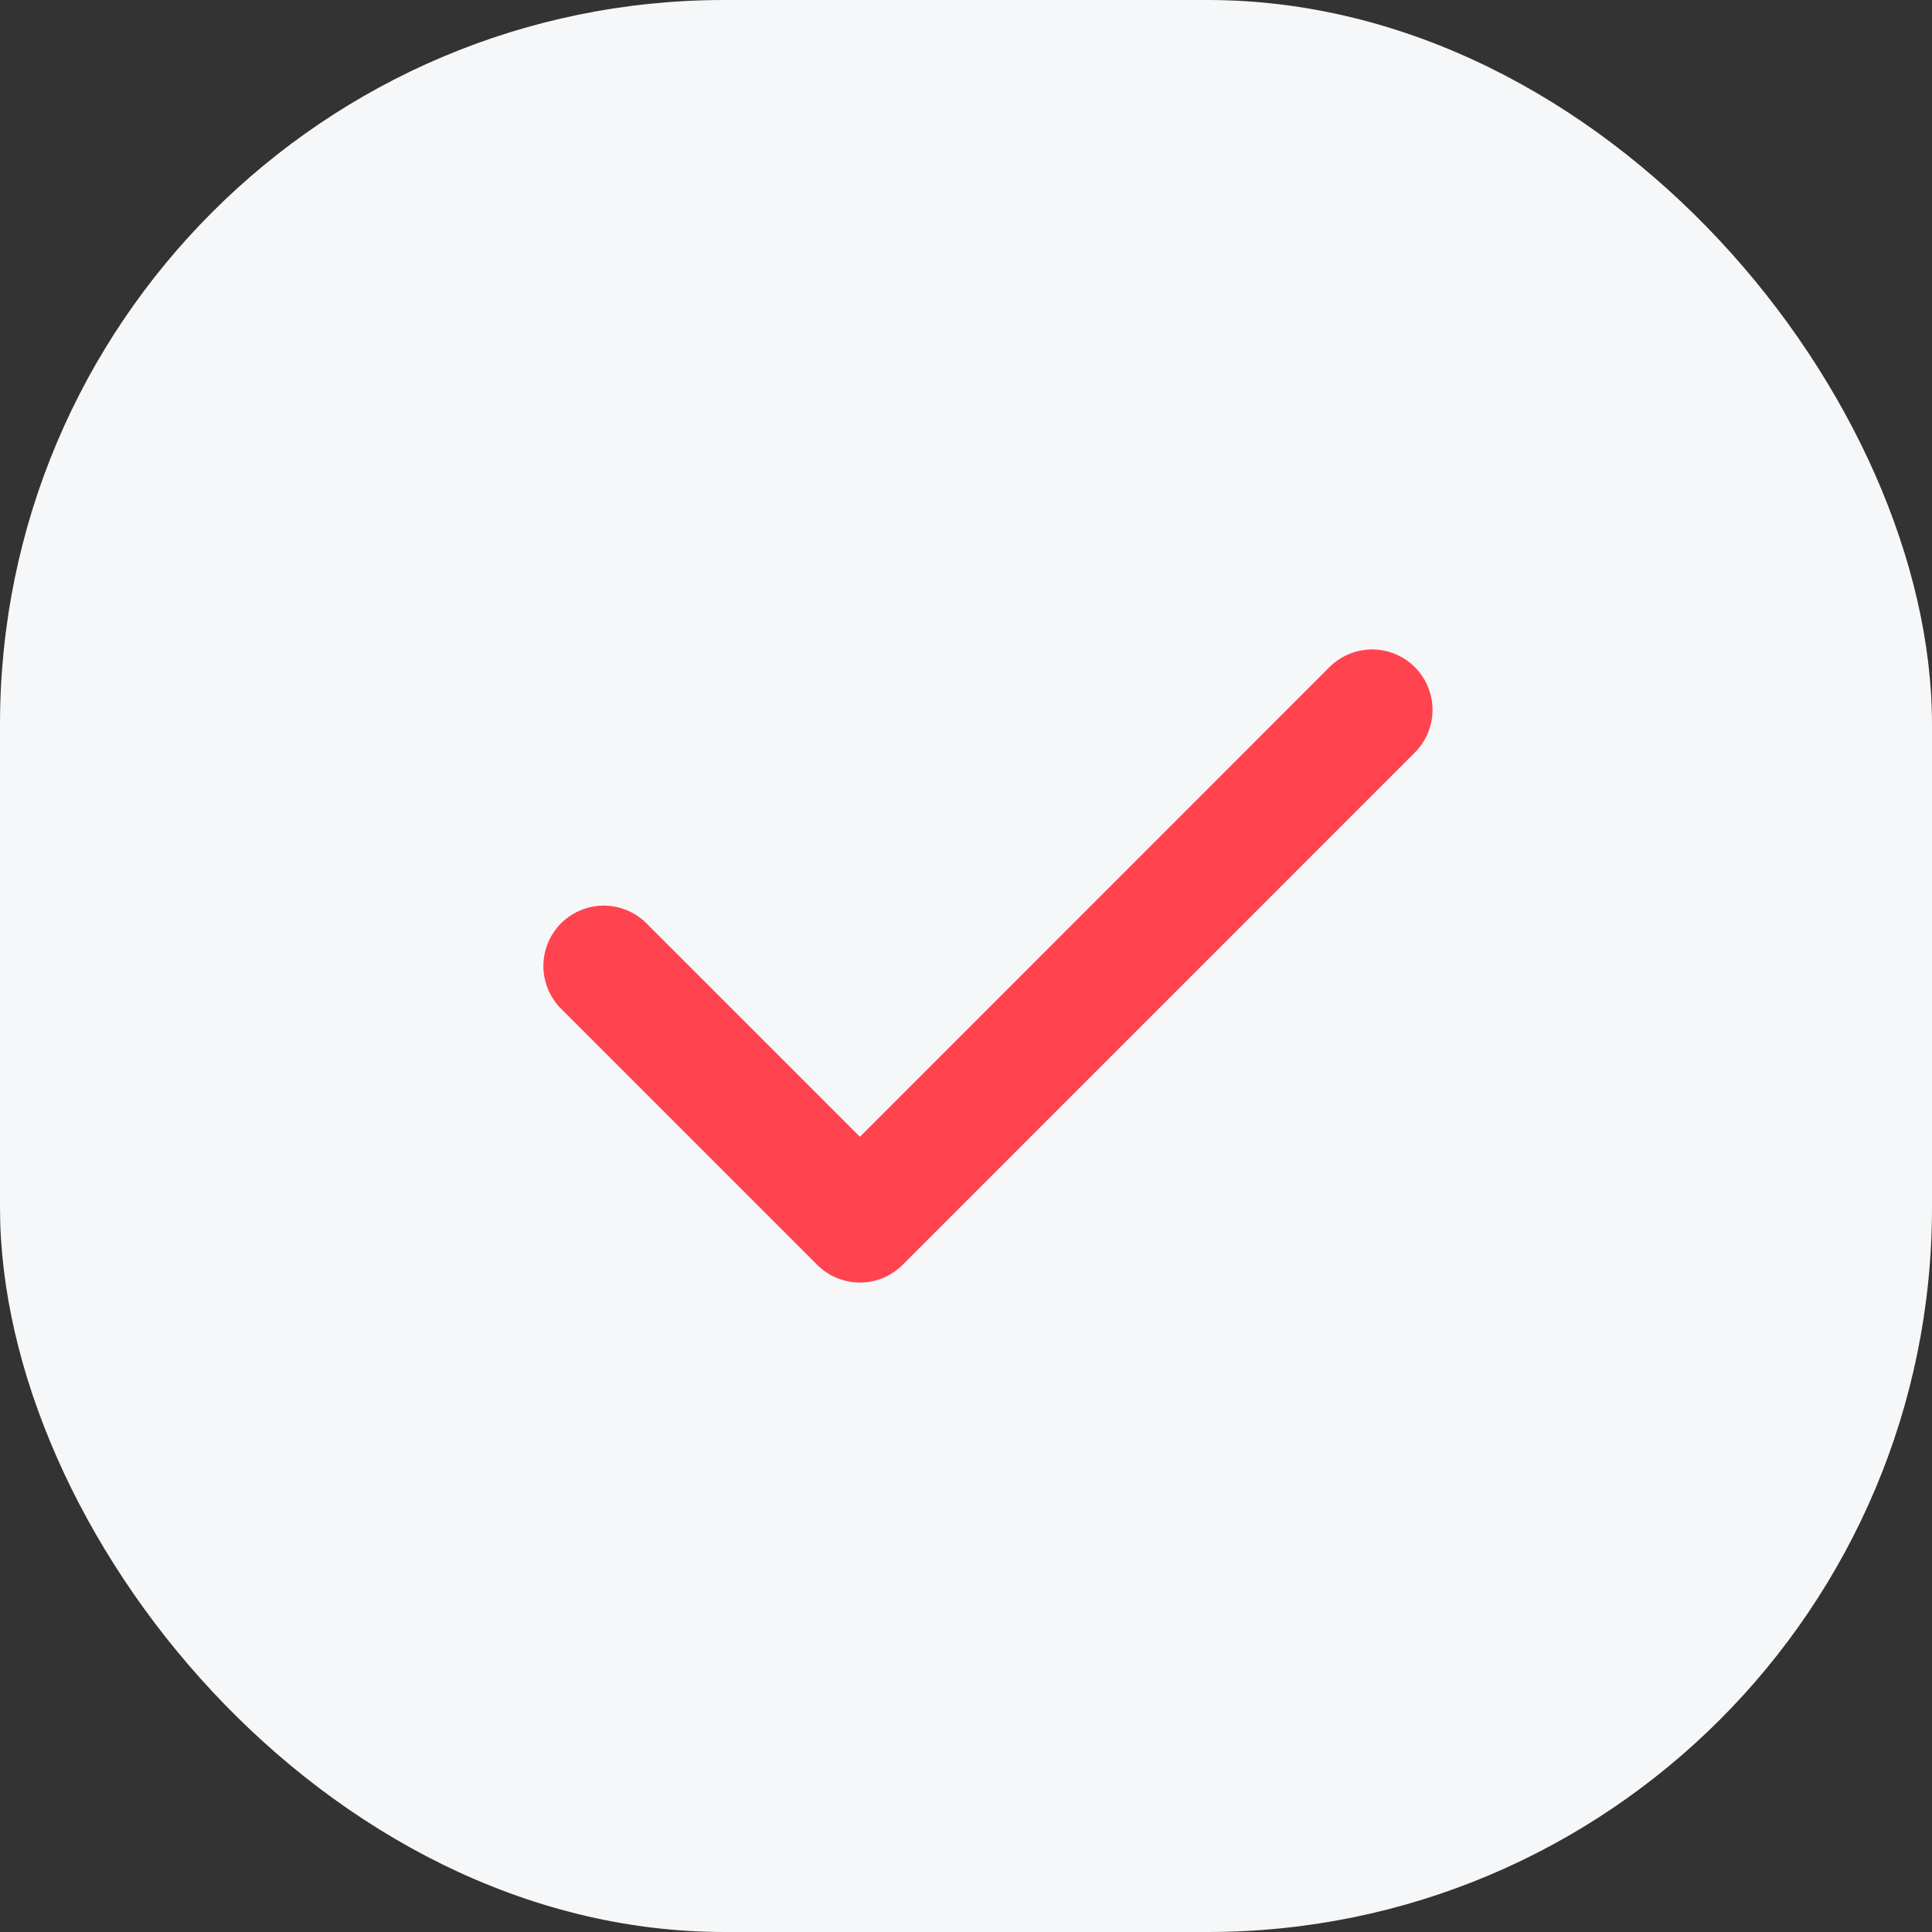 <svg width="32" height="32" viewBox="0 0 32 32" fill="none" xmlns="http://www.w3.org/2000/svg">
<rect x="0" y="0" width="32" height="32" fill="#333333" stroke="none"/>
<rect width="32" height="32" rx="12" fill="#F6F7F8"/>
<path d="M10 16L14.243 20.243L22.727 11.757" stroke="#FF444F" stroke-width="2" stroke-linecap="round" stroke-linejoin="round"/>
</svg>
